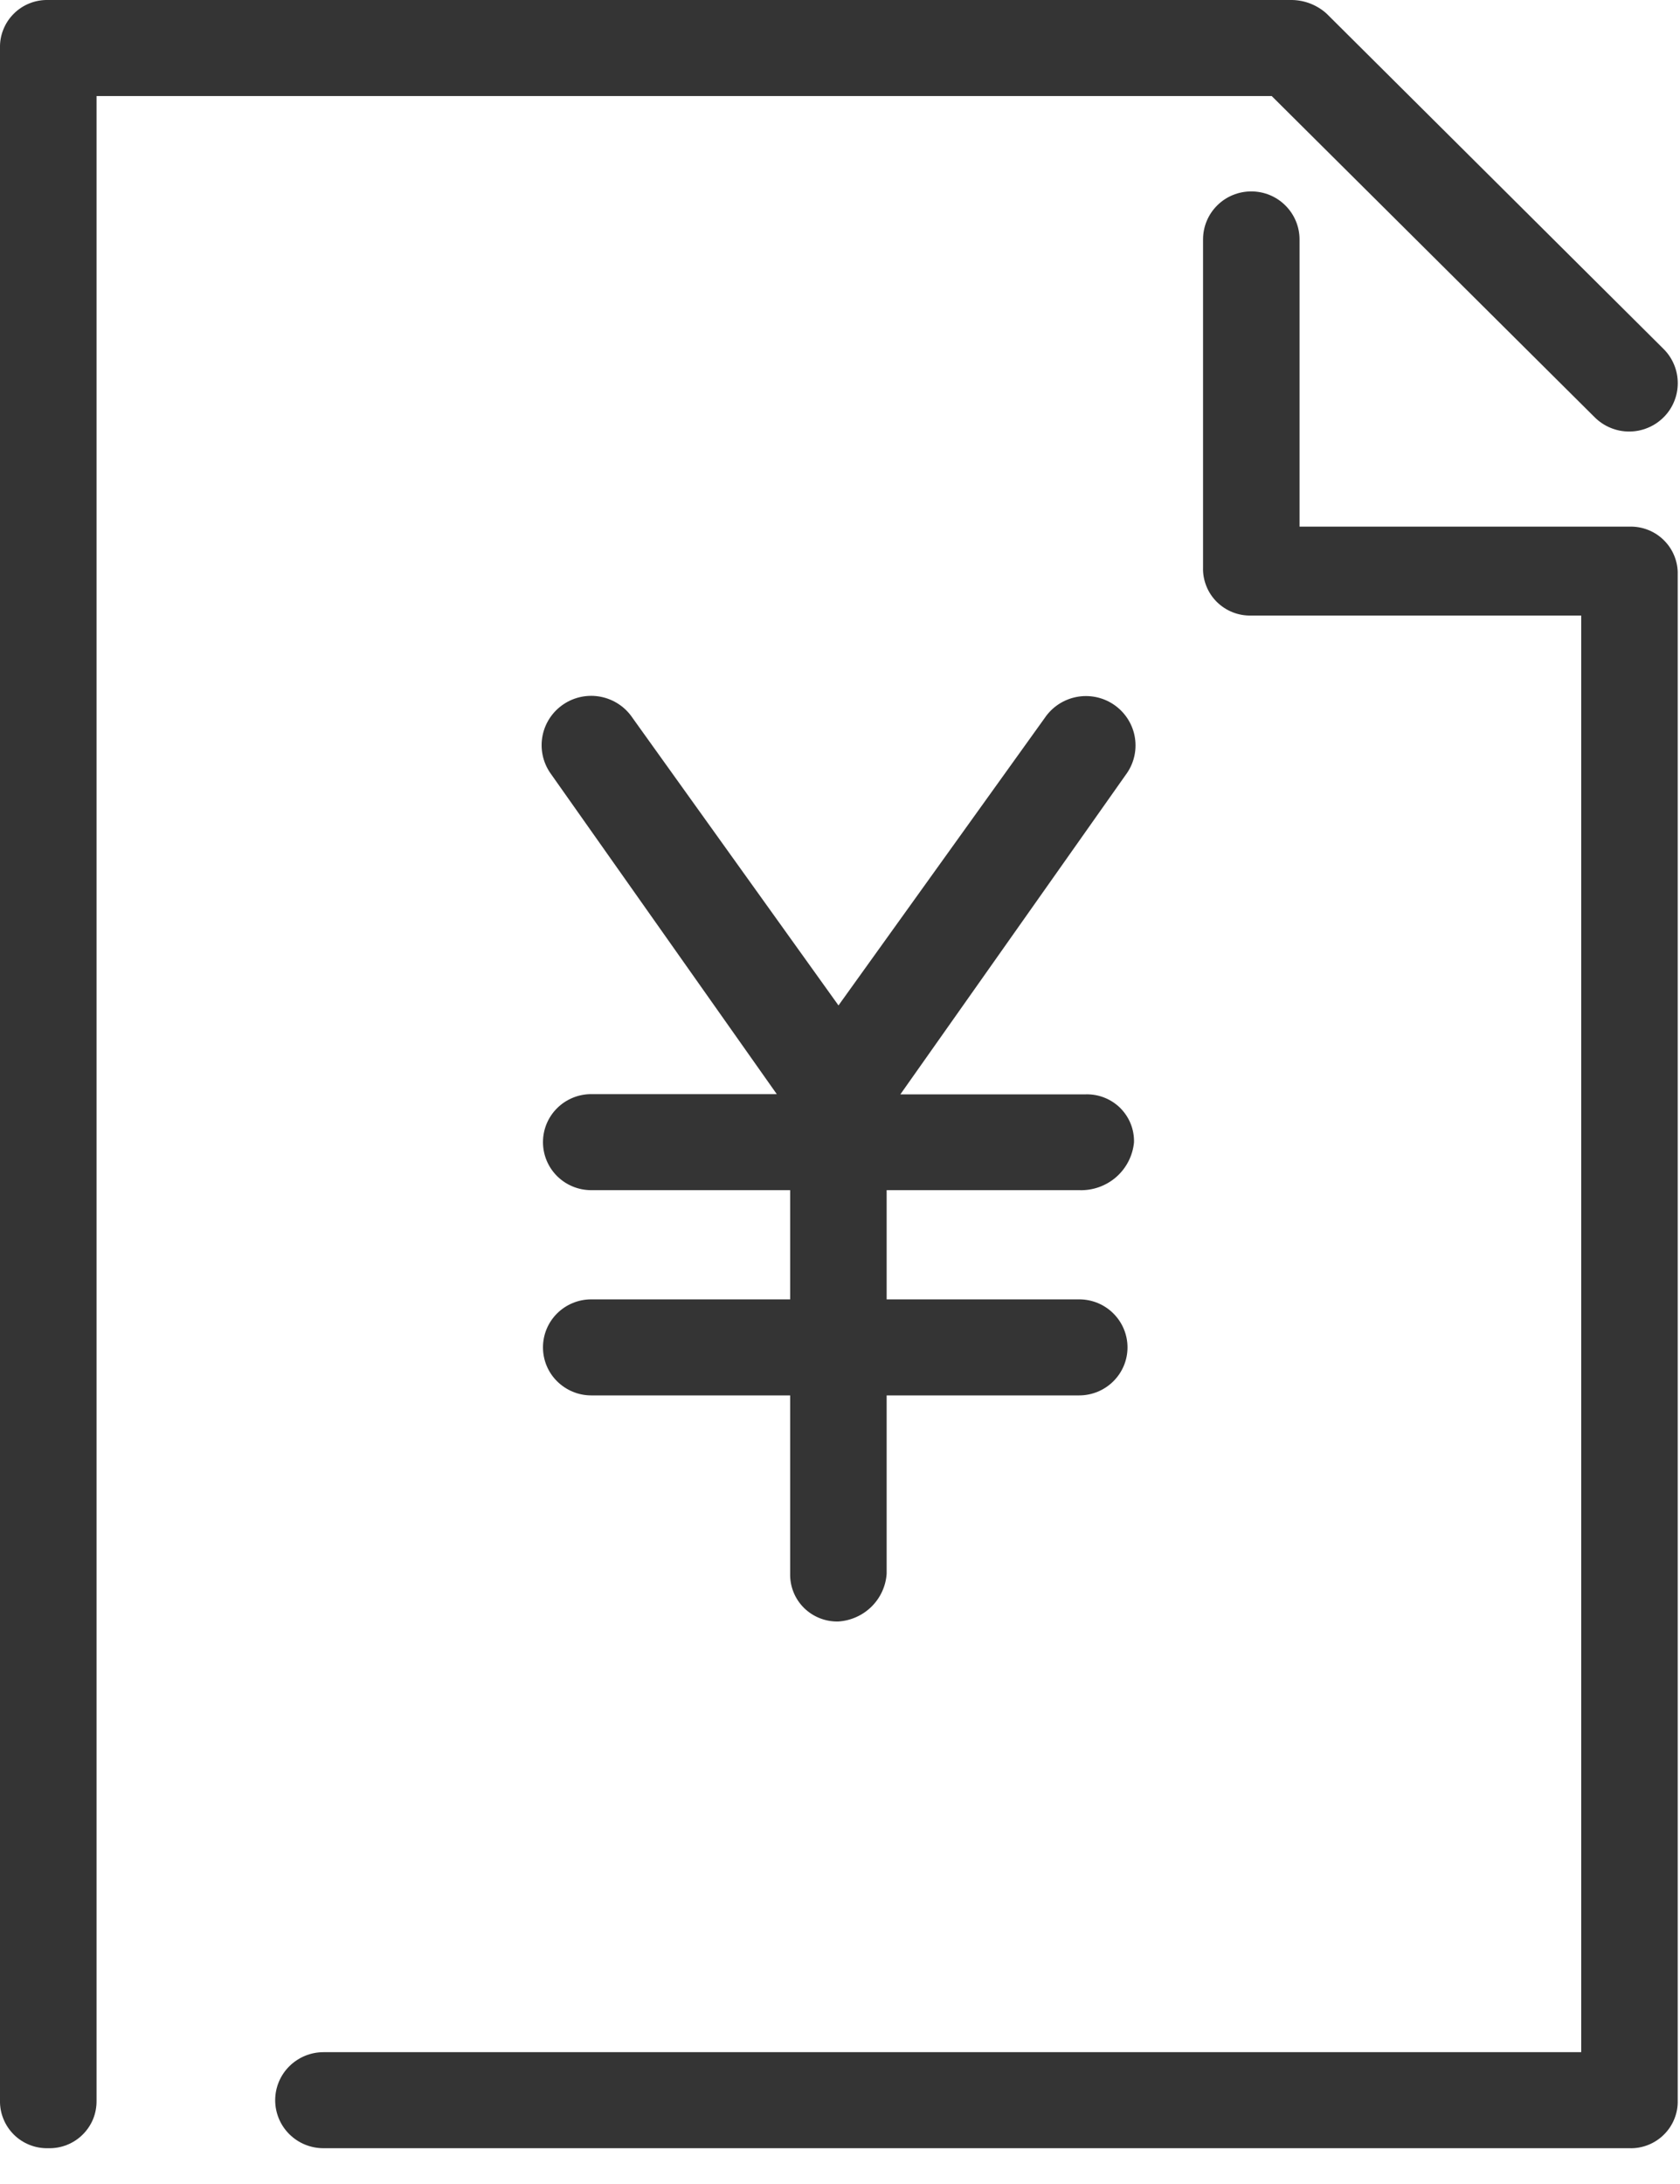 <svg width="30" height="39" viewBox="0 0 30 39" fill="none" xmlns="http://www.w3.org/2000/svg">
<path d="M0.862 38.361C0.748 38.364 0.634 38.344 0.529 38.302C0.423 38.26 0.326 38.197 0.246 38.117C0.165 38.036 0.102 37.941 0.06 37.835C0.017 37.73 -0.003 37.617 0 37.503V0.858C-0.003 0.744 0.017 0.631 0.06 0.526C0.102 0.421 0.165 0.325 0.246 0.245C0.326 0.164 0.423 0.101 0.529 0.059C0.634 0.017 0.748 -0.003 0.862 0H23.077C23.305 0.005 23.523 0.092 23.691 0.245L29.706 6.231C29.787 6.311 29.851 6.407 29.894 6.511C29.938 6.616 29.96 6.729 29.96 6.842C29.96 6.956 29.938 7.068 29.894 7.173C29.851 7.278 29.787 7.373 29.706 7.453C29.625 7.533 29.53 7.597 29.424 7.64C29.319 7.684 29.206 7.706 29.092 7.706C28.978 7.706 28.865 7.684 28.76 7.64C28.654 7.597 28.559 7.533 28.478 7.453L22.709 1.715H1.724V37.506C1.726 37.619 1.706 37.731 1.664 37.837C1.621 37.942 1.558 38.037 1.477 38.117C1.397 38.197 1.301 38.26 1.195 38.302C1.089 38.344 0.976 38.364 0.862 38.361Z" fill="#343434"/>
<path d="M29.096 38.361H5.776C5.547 38.361 5.328 38.271 5.166 38.11C5.005 37.95 4.914 37.731 4.914 37.504C4.914 37.276 5.005 37.058 5.166 36.898C5.328 36.737 5.547 36.646 5.776 36.646H28.236V10.992H22.344C22.23 10.995 22.117 10.975 22.011 10.933C21.905 10.891 21.809 10.828 21.728 10.748C21.647 10.667 21.584 10.572 21.542 10.466C21.5 10.361 21.479 10.248 21.483 10.134V4.275C21.483 4.048 21.573 3.83 21.735 3.669C21.896 3.508 22.116 3.418 22.344 3.418C22.573 3.418 22.792 3.508 22.953 3.669C23.115 3.83 23.206 4.048 23.206 4.275V9.404H29.098C29.212 9.401 29.325 9.421 29.431 9.463C29.537 9.505 29.634 9.568 29.714 9.649C29.795 9.729 29.858 9.825 29.9 9.93C29.942 10.036 29.963 10.149 29.959 10.262V37.504C29.963 37.618 29.942 37.731 29.9 37.836C29.858 37.942 29.794 38.038 29.713 38.118C29.633 38.198 29.536 38.261 29.43 38.303C29.324 38.345 29.21 38.365 29.096 38.361Z" fill="#343434"/>
<path d="M19.271 24.918H10.557C10.329 24.918 10.11 24.827 9.948 24.666C9.786 24.506 9.696 24.288 9.696 24.06C9.696 23.833 9.786 23.615 9.948 23.454C10.11 23.293 10.329 23.203 10.557 23.203H19.272C19.501 23.203 19.72 23.293 19.881 23.454C20.043 23.615 20.134 23.833 20.134 24.06C20.134 24.288 20.043 24.506 19.881 24.666C19.72 24.827 19.5 24.918 19.271 24.918ZM19.271 21.253H10.557C10.329 21.253 10.11 21.163 9.948 21.002C9.786 20.841 9.696 20.623 9.696 20.395C9.696 20.168 9.786 19.95 9.948 19.789C10.11 19.628 10.329 19.538 10.557 19.538H13.871L9.821 13.796C9.69 13.601 9.643 13.363 9.689 13.134C9.735 12.905 9.871 12.703 10.066 12.574C10.261 12.444 10.501 12.397 10.731 12.443C10.961 12.489 11.164 12.624 11.294 12.818L14.973 17.954L18.655 12.822C18.785 12.628 18.988 12.493 19.218 12.447C19.448 12.401 19.688 12.448 19.883 12.578C20.078 12.708 20.214 12.909 20.26 13.138C20.306 13.368 20.259 13.606 20.128 13.8L16.078 19.542H19.389C19.503 19.539 19.616 19.559 19.722 19.601C19.828 19.643 19.924 19.706 20.005 19.786C20.085 19.867 20.149 19.962 20.191 20.068C20.233 20.173 20.253 20.286 20.25 20.4C20.227 20.639 20.113 20.861 19.931 21.02C19.749 21.178 19.513 21.262 19.271 21.253Z" fill="#343434"/>
<path d="M14.971 28.955C14.857 28.958 14.744 28.938 14.638 28.896C14.532 28.854 14.436 28.791 14.355 28.711C14.274 28.63 14.211 28.535 14.169 28.429C14.127 28.324 14.107 28.211 14.11 28.097V20.283C14.11 20.056 14.2 19.838 14.362 19.677C14.524 19.516 14.743 19.426 14.971 19.426C15.2 19.426 15.419 19.516 15.581 19.677C15.742 19.838 15.833 20.056 15.833 20.283V28.102C15.818 28.324 15.722 28.533 15.563 28.69C15.405 28.846 15.194 28.941 14.971 28.955Z" fill="#343434"/>
</svg>
